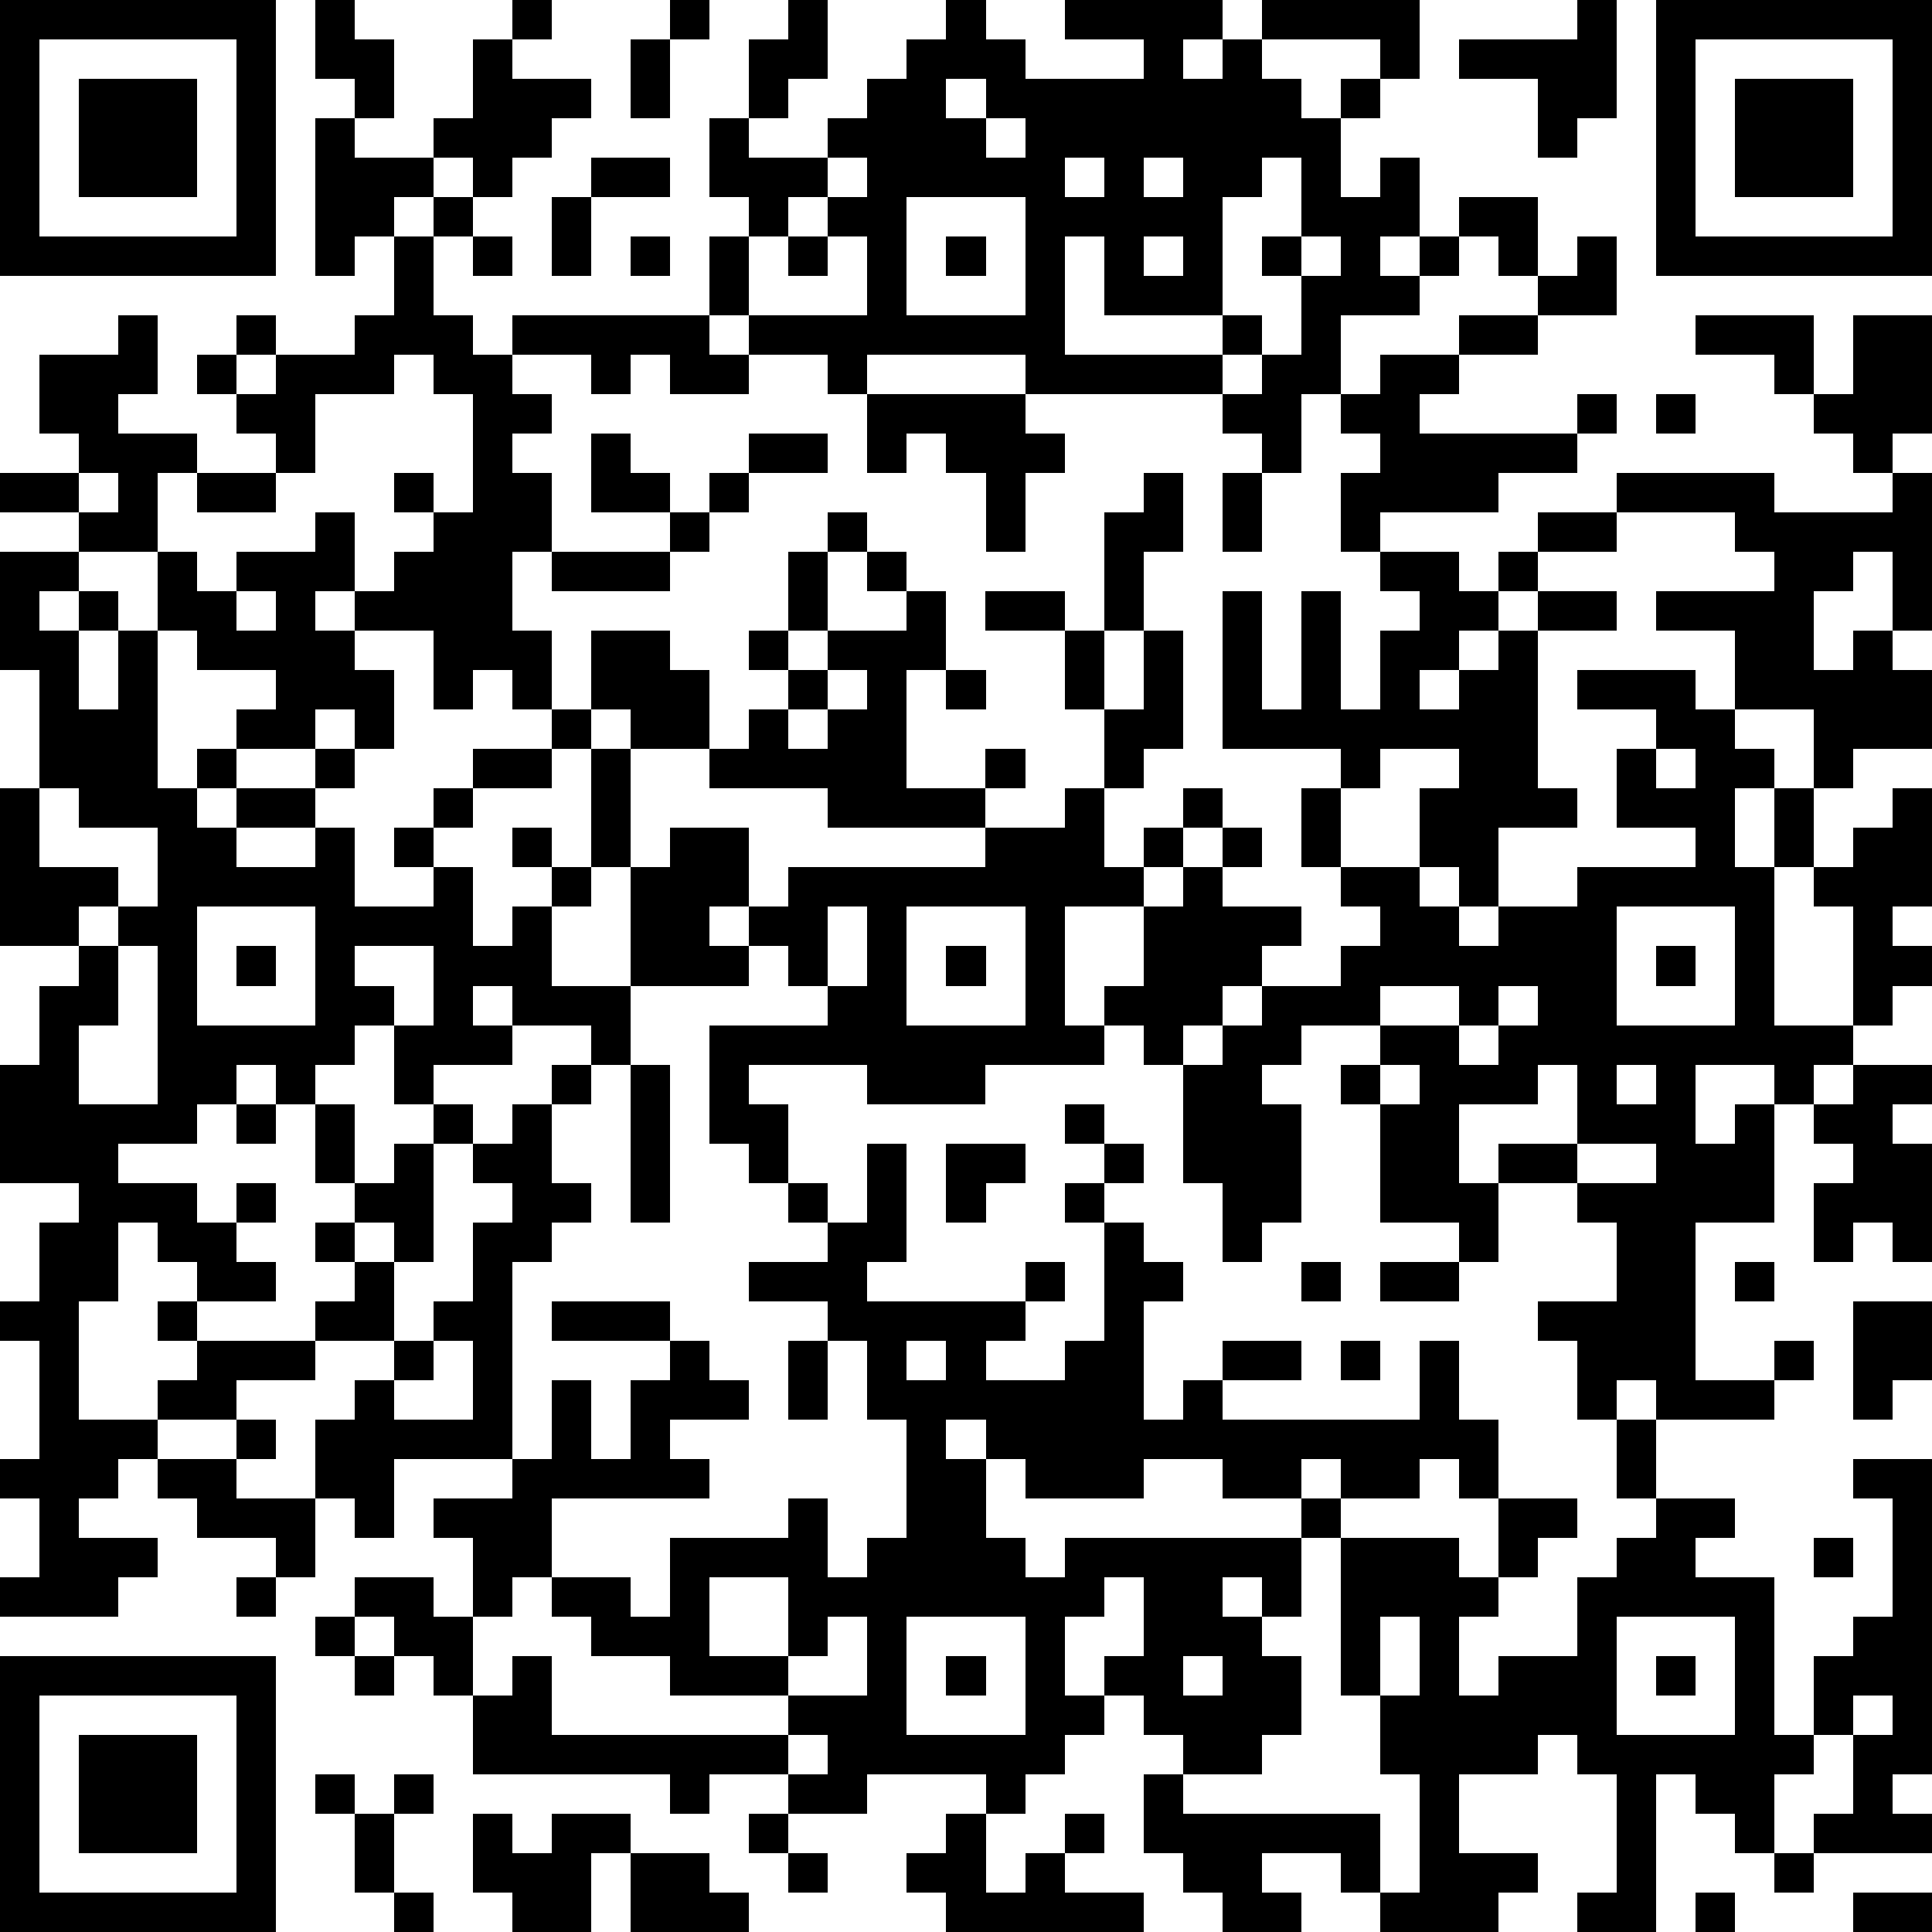 <?xml version="1.0" standalone="yes"?><svg version="1.1" xmlns="http://www.w3.org/2000/svg" xmlns:xlink="http://www.w3.org/1999/xlink" xmlns:ev="http://www.w3.org/2001/xml-events" width="196" height="196" shape-rendering="crispEdges"><path d="M0 0h7v7h-7zM8 0h1v1h1v2h-1v-1h-1zM13 0h1v1h-1zM17 0h1v1h-1zM20 0h1v2h-1v1h-1v-2h1zM24 0h1v1h1v1h3v-1h-2v-1h4v1h-1v1h1v-1h1v-1h4v2h-1v-1h-3v1h1v1h1v-1h1v1h-1v2h1v-1h1v2h-1v1h1v-1h1v-1h2v2h-1v-1h-1v1h-1v1h-2v2h-1v2h-1v-1h-1v-1h-5v-1h-4v1h-1v-1h-2v-1h-1v-2h1v-1h-1v-2h1v1h2v-1h1v-1h1v-1h1zM40 0h1v3h-1v1h-1v-2h-2v-1h3zM42 0h7v7h-7zM1 1v5h5v-5zM12 1h1v1h2v1h-1v1h-1v1h-1v-1h-1v-1h1zM16 1h1v2h-1zM43 1v5h5v-5zM2 2h3v3h-3zM24 2v1h1v-1zM44 2h3v3h-3zM8 3h1v1h2v1h-1v1h-1v1h-1zM25 3v1h1v-1zM15 4h2v1h-2zM21 4v1h-1v1h-1v2h3v-2h-1v-1h1v-1zM27 4v1h1v-1zM29 4v1h1v-1zM32 4v1h-1v3h-3v-2h-1v3h4v-1h1v1h-1v1h1v-1h1v-2h-1v-1h1v-2zM11 5h1v1h-1zM14 5h1v2h-1zM23 5v3h3v-3zM10 6h1v2h1v1h1v-1h5v1h1v1h-2v-1h-1v1h-1v-1h-2v1h1v1h-1v1h1v2h-1v2h1v2h-1v-1h-1v1h-1v-2h-2v-1h-1v1h1v1h1v2h-1v-1h-1v1h-2v-1h1v-1h-2v-1h-1v-2h-2v-1h-2v-1h2v-1h-1v-2h2v-1h1v2h-1v1h2v1h-1v2h1v1h1v-1h2v-1h1v2h1v-1h1v-1h-1v-1h1v1h1v-3h-1v-1h-1v1h-2v2h-1v-1h-1v-1h-1v-1h1v-1h1v1h-1v1h1v-1h2v-1h1zM12 6h1v1h-1zM16 6h1v1h-1zM20 6h1v1h-1zM24 6h1v1h-1zM29 6v1h1v-1zM33 6v1h1v-1zM40 6h1v2h-2v-1h1zM37 8h2v1h-2zM43 8h3v2h-1v-1h-2zM47 8h2v3h-1v1h-1v-1h-1v-1h1zM35 9h2v1h-1v1h4v-1h1v1h-1v1h-2v1h-3v1h-1v-2h1v-1h-1v-1h1zM22 10h4v1h1v1h-1v2h-1v-2h-1v-1h-1v1h-1zM42 10h1v1h-1zM15 11h1v1h1v1h-2zM19 11h2v1h-2zM2 12v1h1v-1zM5 12h2v1h-2zM18 12h1v1h-1zM29 12h1v2h-1v2h-1v-3h1zM31 12h1v2h-1zM41 12h4v1h3v-1h1v4h-1v-2h-1v1h-1v2h1v-1h1v1h1v2h-2v1h-1v-2h-2v-2h-2v-1h3v-1h-1v-1h-3zM17 13h1v1h-1zM21 13h1v1h-1zM39 13h2v1h-2zM0 14h2v1h-1v1h1v-1h1v1h-1v2h1v-2h1v4h1v-1h1v1h-1v1h1v-1h2v-1h1v1h-1v1h-2v1h2v-1h1v2h2v-1h-1v-1h1v-1h1v-1h2v-1h1v-2h2v1h1v2h-2v-1h-1v1h-1v1h-2v1h-1v1h1v2h1v-1h1v-1h-1v-1h1v1h1v-3h1v3h-1v1h-1v2h2v-3h1v-1h2v2h-1v1h1v-1h1v-1h5v-1h-4v-1h-3v-1h1v-1h1v-1h-1v-1h1v-2h1v2h-1v1h1v-1h2v-1h-1v-1h1v1h1v2h-1v3h2v-1h1v1h-1v1h2v-1h1v-2h-1v-2h-2v-1h2v1h1v2h1v-2h1v3h-1v1h-1v2h1v-1h1v-1h1v1h-1v1h-1v1h-2v3h1v-1h1v-2h1v-1h1v-1h1v1h-1v1h2v1h-1v1h-1v1h-1v1h-1v-1h-1v1h-3v1h-3v-1h-3v1h1v2h-1v-1h-1v-3h3v-1h-1v-1h-1v1h-3v2h-1v-1h-2v-1h-1v1h1v1h-2v1h-1v-2h-1v1h-1v1h-1v-1h-1v1h-1v1h-2v1h2v1h1v-1h1v1h-1v1h1v1h-2v-1h-1v-1h-1v2h-1v3h2v-1h1v-1h-1v-1h1v1h3v-1h1v-1h-1v-1h1v-1h-1v-2h1v2h1v-1h1v-1h1v1h-1v3h-1v-1h-1v1h1v2h-2v1h-2v1h-2v1h-1v1h-1v1h2v1h-1v1h-3v-1h1v-2h-1v-1h1v-3h-1v-1h1v-2h1v-1h-2v-3h1v-2h1v-1h-2v-4h1v-3h-1zM14 14h3v1h-3zM35 14h2v1h1v-1h1v1h-1v1h-1v1h-1v1h1v-1h1v-1h1v-1h2v1h-2v4h1v1h-2v2h-1v-1h-1v-2h1v-1h-2v1h-1v-1h-3v-4h1v3h1v-3h1v3h1v-2h1v-1h-1zM6 15v1h1v-1zM21 17v1h-1v1h1v-1h1v-1zM24 17h1v1h-1zM40 17h3v1h1v1h1v1h-1v2h1v-2h1v2h-1v4h2v-3h-1v-1h1v-1h1v-1h1v3h-1v1h1v1h-1v1h-1v1h-1v1h-1v-1h-2v2h1v-1h1v3h-2v4h2v-1h1v1h-1v1h-3v-1h-1v1h-1v-2h-1v-1h2v-2h-1v-1h-2v-1h2v-2h-1v1h-2v2h1v2h-1v-1h-2v-3h-1v-1h1v-1h-2v1h-1v1h1v3h-1v1h-1v-2h-1v-3h1v-1h1v-1h2v-1h1v-1h-1v-1h-1v-2h1v2h2v1h1v1h1v-1h2v-1h3v-1h-2v-2h1v-1h-2zM42 19v1h1v-1zM1 20v2h2v1h-1v1h1v-1h1v-2h-2v-1zM5 23v3h3v-3zM21 23v2h1v-2zM23 23v3h3v-3zM41 23v3h3v-3zM3 24v2h-1v2h2v-4zM6 24h1v1h-1zM9 24v1h1v1h1v-2zM24 24h1v1h-1zM42 24h1v1h-1zM35 25v1h2v-1zM38 25v1h-1v1h1v-1h1v-1zM14 27h1v1h-1zM16 27h1v4h-1zM35 27v1h1v-1zM41 27v1h1v-1zM47 27h2v1h-1v1h1v3h-1v-1h-1v1h-1v-2h1v-1h-1v-1h1zM6 28h1v1h-1zM13 28h1v2h1v1h-1v1h-1v5h-3v2h-1v-1h-1v-2h1v-1h1v-1h1v-1h1v-2h1v-1h-1v-1h1zM27 28h1v1h-1zM22 29h1v3h-1v1h4v-1h1v1h-1v1h-1v1h2v-1h1v-3h-1v-1h1v-1h1v1h-1v1h1v1h1v1h-1v3h1v-1h1v-1h2v1h-2v1h5v-2h1v2h1v2h-1v-1h-1v1h-2v-1h-1v1h-2v-1h-2v1h-3v-1h-1v-1h-1v1h1v2h1v1h1v-1h6v-1h1v1h-1v2h-1v-1h-1v1h1v1h1v2h-1v1h-2v-1h-1v-1h-1v-1h1v-2h-1v1h-1v2h1v1h-1v1h-1v1h-1v-1h-3v1h-2v-1h-2v1h-1v-1h-5v-2h-1v-1h-1v-1h-1v-1h2v1h1v-2h-1v-1h2v-1h1v-2h1v2h1v-2h1v-1h-3v-1h3v1h1v1h1v1h-2v1h1v1h-4v2h-1v1h-1v2h1v-1h1v2h6v-1h-3v-1h-2v-1h-1v-1h2v1h1v-2h3v-1h1v2h1v-1h1v-3h-1v-2h-1v-1h-2v-1h2v-1h-1v-1h1v1h1zM24 29h2v1h-1v1h-1zM40 29v1h2v-1zM33 32h1v1h-1zM35 32h2v1h-2zM44 32h1v1h-1zM47 33h2v2h-1v1h-1zM11 34v1h-1v1h2v-2zM20 34h1v2h-1zM23 34v1h1v-1zM34 34h1v1h-1zM6 36h1v1h-1zM41 36h1v2h-1zM4 37h2v1h2v2h-1v-1h-2v-1h-1zM47 37h2v8h-1v1h1v1h-3v-1h1v-2h-1v-2h1v-1h1v-3h-1zM38 38h2v1h-1v1h-1zM42 38h2v1h-1v1h2v4h1v1h-1v2h-1v-1h-1v-1h-1v4h-2v-1h1v-3h-1v-1h-1v1h-2v2h2v1h-1v1h-3v-1h-1v-1h-2v1h1v1h-2v-1h-1v-1h-1v-2h1v1h5v2h1v-3h-1v-2h-1v-4h3v1h1v1h-1v2h1v-1h2v-2h1v-1h1zM46 39h1v1h-1zM6 40h1v1h-1zM18 40v2h2v-2zM8 41h1v1h-1zM21 41v1h-1v1h2v-2zM23 41v3h3v-3zM35 41v2h1v-2zM41 41v3h3v-3zM0 42h7v7h-7zM9 42h1v1h-1zM24 42h1v1h-1zM30 42v1h1v-1zM42 42h1v1h-1zM1 43v5h5v-5zM47 43v1h1v-1zM2 44h3v3h-3zM20 44v1h1v-1zM8 45h1v1h-1zM10 45h1v1h-1zM9 46h1v2h-1zM12 46h1v1h1v-1h2v1h-1v2h-2v-1h-1zM19 46h1v1h-1zM24 46h1v2h1v-1h1v-1h1v1h-1v1h2v1h-5v-1h-1v-1h1zM16 47h2v1h1v1h-3zM20 47h1v1h-1zM45 47h1v1h-1zM10 48h1v1h-1zM43 48h1v1h-1zM47 48h2v1h-2z" style="fill:#000" transform="translate(0,0) scale(4)"/></svg>